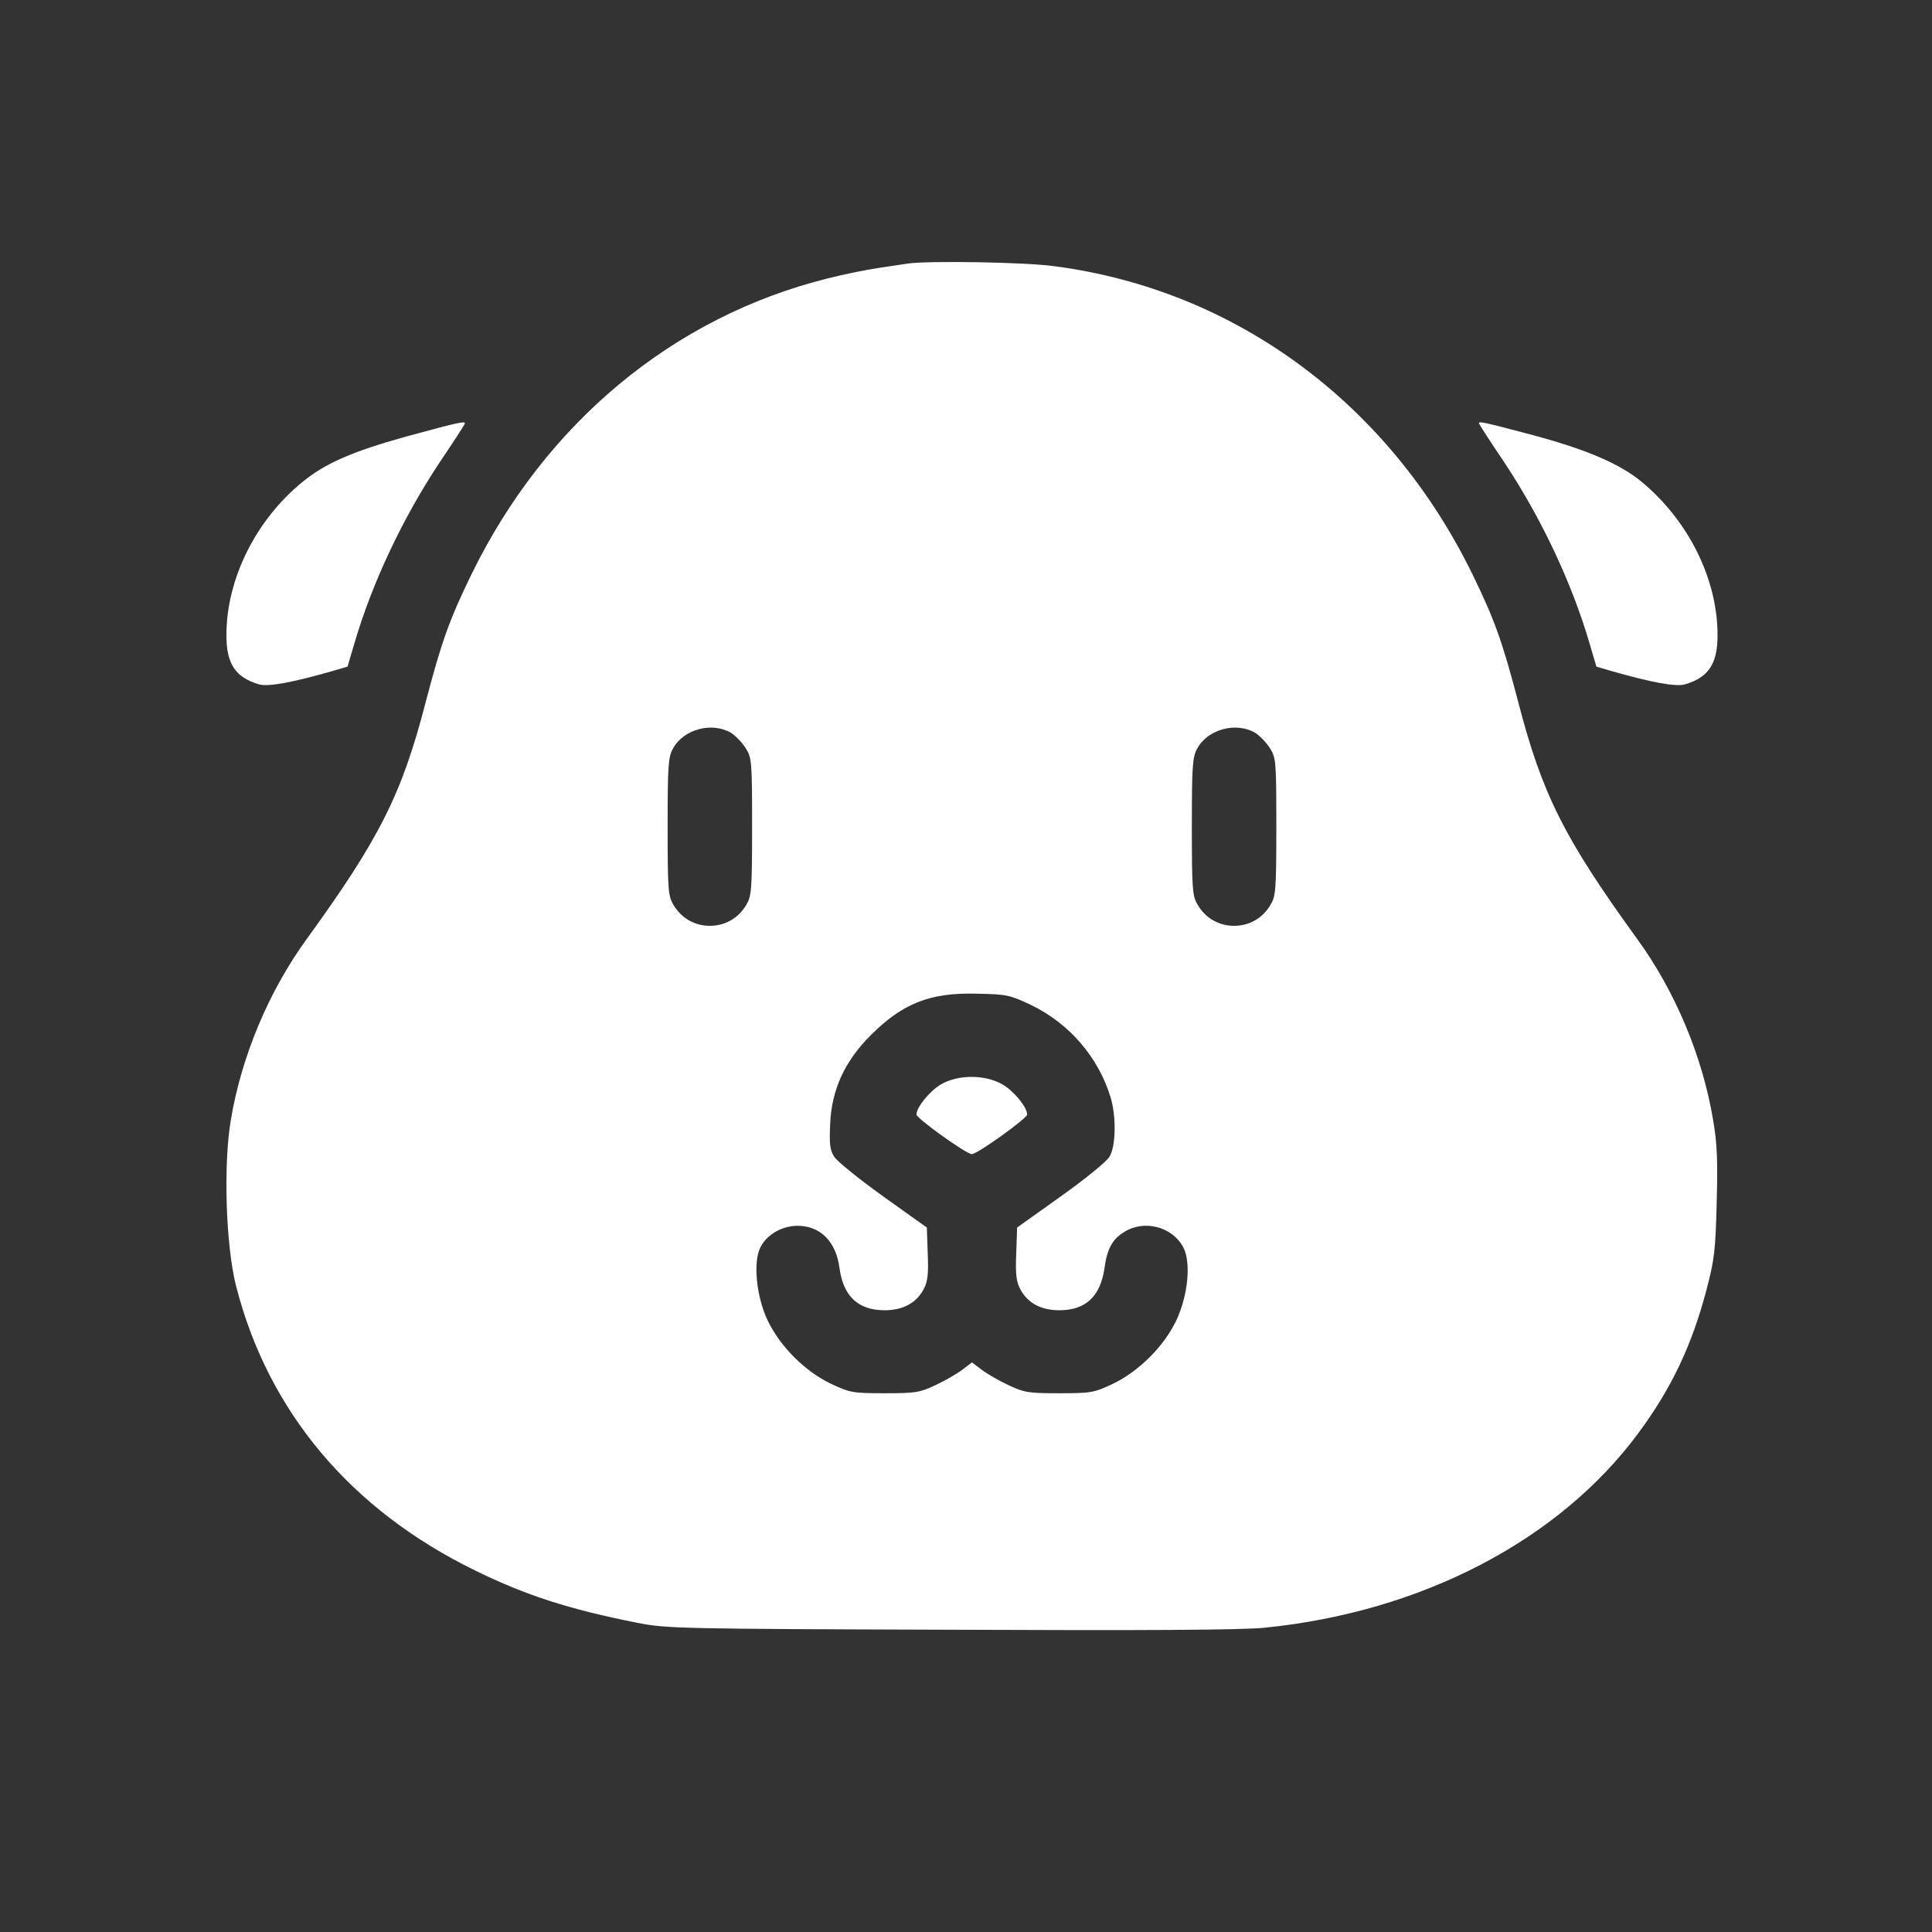 <svg width="64" height="64" viewBox="0 0 64 64" fill="none" xmlns="http://www.w3.org/2000/svg">
<rect x="0" y="0" width="64" height="64" fill="#333333" stroke="none"/>
<path d="M30.076 8.73C29.94 8.749 29.506 8.817 29.111 8.875C28.715 8.932 27.953 9.087 27.422 9.222C22.299 10.495 18.054 14.026 15.614 19.034C14.9 20.5 14.63 21.233 14.099 23.269C13.308 26.318 12.575 27.774 10.163 31.103C8.899 32.839 7.992 35.01 7.645 37.113C7.394 38.599 7.481 41.252 7.818 42.593C8.879 46.751 11.61 50.012 15.749 52.029C17.418 52.849 18.865 53.312 21.103 53.756C22.078 53.949 22.483 53.958 31.474 53.987C37.929 54.016 41.161 53.997 41.894 53.92C47.094 53.399 51.648 51.025 54.272 47.475C55.372 45.989 56.047 44.561 56.529 42.728C56.79 41.744 56.829 41.416 56.867 39.863C56.906 38.483 56.886 37.895 56.751 37.113C56.404 35.01 55.497 32.839 54.233 31.103C51.821 27.774 51.088 26.318 50.297 23.269C49.766 21.233 49.496 20.5 48.782 19.034C46.014 13.361 40.919 9.598 34.919 8.817C33.935 8.682 30.761 8.633 30.076 8.73ZM24.21 24.272C24.364 24.369 24.586 24.6 24.702 24.784C24.904 25.102 24.914 25.227 24.914 27.389C24.914 29.482 24.895 29.685 24.721 29.974C24.46 30.418 24.017 30.669 23.515 30.669C23.013 30.669 22.57 30.418 22.309 29.974C22.135 29.685 22.116 29.482 22.116 27.389C22.116 25.391 22.135 25.083 22.29 24.803C22.637 24.157 23.573 23.906 24.21 24.272ZM41.575 24.272C41.73 24.369 41.952 24.6 42.068 24.784C42.27 25.102 42.28 25.227 42.28 27.389C42.28 29.482 42.261 29.685 42.087 29.974C41.826 30.418 41.383 30.669 40.881 30.669C40.379 30.669 39.935 30.418 39.675 29.974C39.501 29.685 39.482 29.482 39.482 27.389C39.482 25.391 39.501 25.083 39.656 24.803C40.003 24.157 40.939 23.906 41.575 24.272ZM34.157 33.293C35.42 33.901 36.385 35.02 36.79 36.351C36.983 36.988 36.964 37.982 36.752 38.319C36.665 38.474 35.941 39.062 35.141 39.631L33.693 40.664L33.664 41.522C33.636 42.207 33.664 42.458 33.8 42.709C34.041 43.163 34.484 43.404 35.092 43.404C35.961 43.404 36.453 42.95 36.588 42.005C36.675 41.368 36.848 41.05 37.244 40.809C37.909 40.394 38.826 40.635 39.193 41.31C39.463 41.812 39.357 42.902 38.971 43.732C38.566 44.59 37.726 45.43 36.858 45.845C36.24 46.134 36.144 46.153 35.092 46.153C34.079 46.153 33.935 46.134 33.404 45.883C33.095 45.738 32.69 45.507 32.516 45.372L32.198 45.131L31.88 45.372C31.706 45.507 31.301 45.738 30.992 45.883C30.461 46.134 30.317 46.153 29.304 46.153C28.252 46.153 28.156 46.134 27.538 45.845C26.66 45.43 25.831 44.59 25.425 43.732C25.049 42.931 24.943 41.792 25.194 41.31C25.406 40.895 25.908 40.606 26.419 40.606C27.172 40.606 27.692 41.127 27.808 41.995C27.934 42.941 28.426 43.404 29.304 43.404C29.912 43.404 30.355 43.163 30.596 42.709C30.732 42.458 30.761 42.207 30.732 41.522L30.703 40.664L29.255 39.631C28.464 39.062 27.731 38.474 27.635 38.319C27.49 38.097 27.471 37.895 27.5 37.229C27.548 36.1 27.982 35.155 28.841 34.296C29.902 33.235 30.809 32.878 32.343 32.917C33.346 32.936 33.443 32.955 34.157 33.293Z" fill="white"/>
<path d="M31.16 35.927C30.794 36.148 30.359 36.679 30.359 36.92C30.359 37.046 32.009 38.232 32.192 38.232C32.376 38.232 34.026 37.046 34.026 36.92C34.026 36.679 33.591 36.148 33.215 35.927C32.636 35.589 31.729 35.589 31.16 35.927Z" fill="white"/>
<path d="M13.453 14.461C11.658 14.962 10.771 15.348 10.008 15.975C8.465 17.239 7.5 19.188 7.5 21.04C7.5 21.995 7.799 22.439 8.581 22.671C8.889 22.758 9.709 22.603 11.021 22.227L11.513 22.082L11.735 21.33C12.314 19.342 13.327 17.181 14.562 15.319C15.006 14.663 15.373 14.094 15.392 14.046C15.45 13.93 15.228 13.978 13.453 14.461Z" fill="white"/>
<path d="M49.004 14.046C49.023 14.094 49.39 14.663 49.834 15.319C51.069 17.181 52.082 19.342 52.661 21.33L52.883 22.082L53.375 22.227C54.687 22.603 55.507 22.758 55.816 22.671C56.597 22.439 56.896 21.995 56.896 21.04C56.896 19.188 55.941 17.258 54.388 15.966C53.654 15.358 52.535 14.885 50.77 14.412C49.033 13.949 48.946 13.94 49.004 14.046Z" fill="white"/>
</svg>
